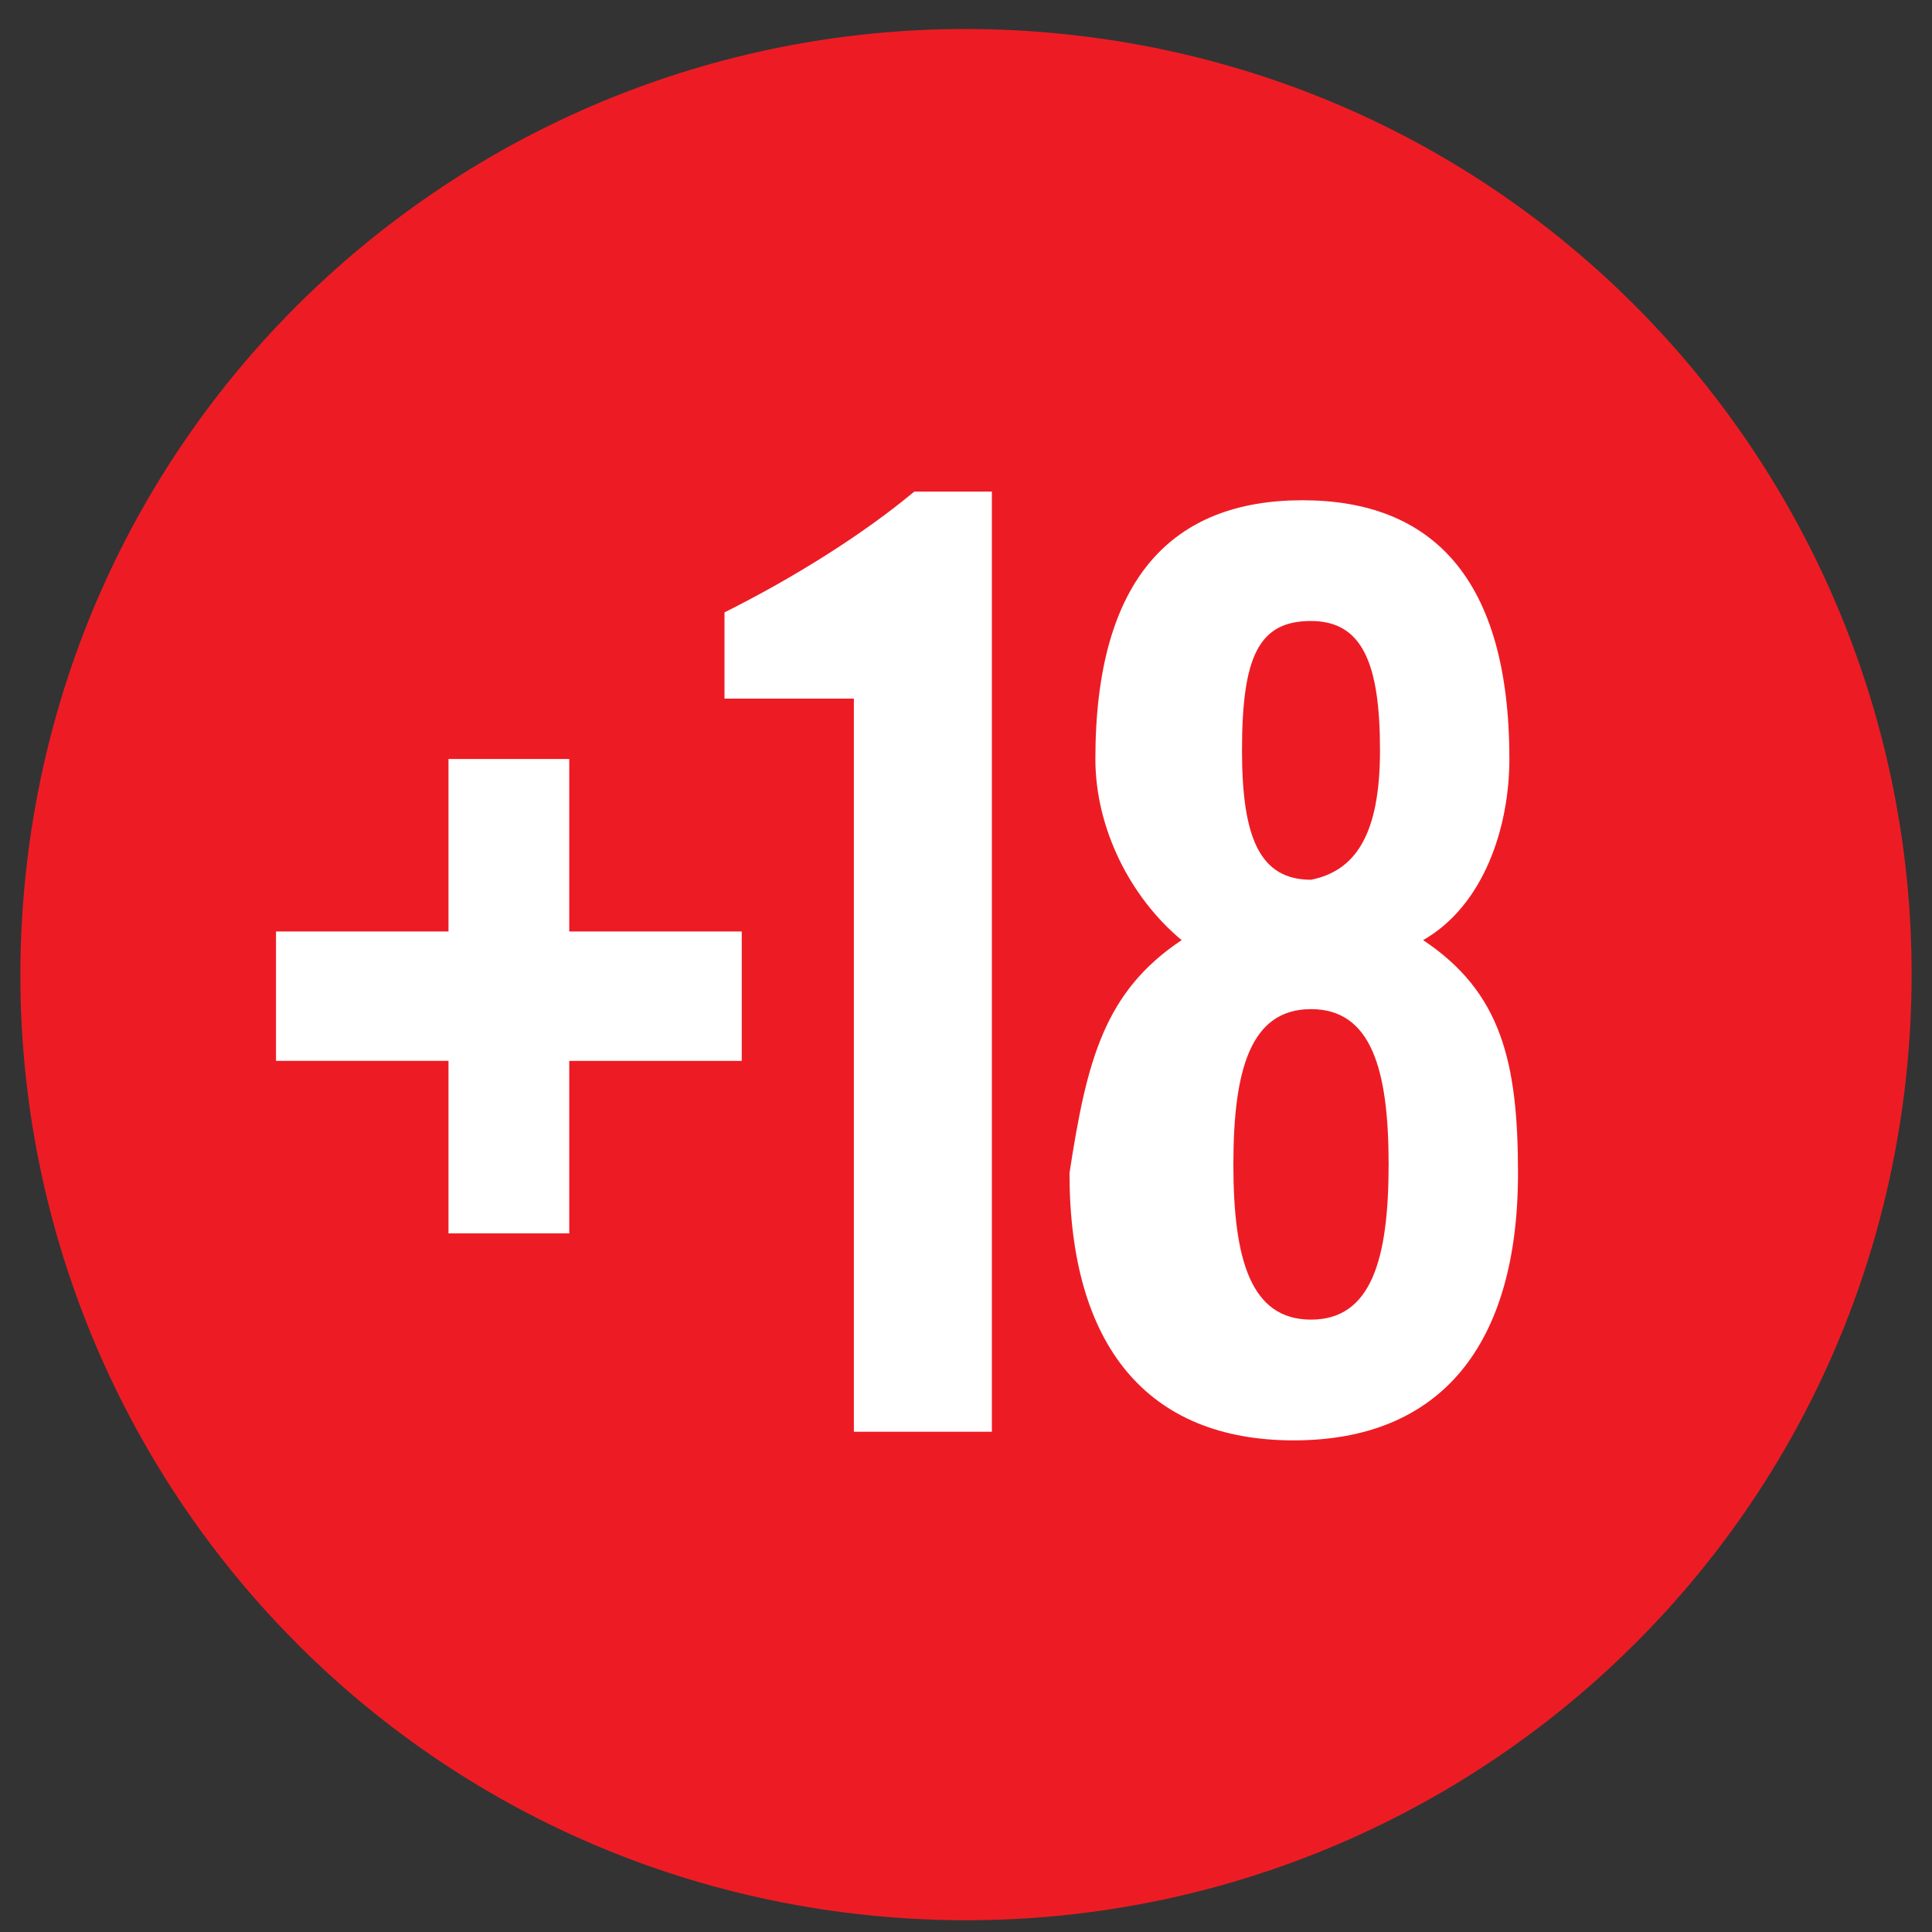 <svg xmlns="http://www.w3.org/2000/svg" xmlns:xlink="http://www.w3.org/1999/xlink" x="0px" y="0px" viewBox="0 0 22.4 22.4" style="enable-background:new 0 0 22.4 22.4;" xml:space="preserve"><rect x="0" y="0" width="22.4" height="22.4" fill="#333333" stroke="none"/><style type="text/css">	.st0{display:none;}	.st1{fill:#ED1C24;stroke:#ED1C24;stroke-width:3;}	.st2{fill:#FFFFFF;}</style><g id="ENCABEZADO" class="st0"></g><g id="LOGIN"></g><g id="IDIOMAS" class="st0"></g><g id="Capa_3" class="st0"></g><g id="Capa_5">	<g>		<path class="st1" d="M1.8,10.2c-0.6,5.2,3.1,9.9,8.3,10.5c5.2,0.6,9.9-3.1,10.5-8.3c0.6-5.2-3.1-9.9-8.3-10.5   C7.1,1.3,2.4,5,1.8,10.2z"></path>		<g>			<path class="st2" d="M5.2,8.8h1.4v2h2v1.5h-2v2H5.2v-2h-2v-1.5h2V8.8z"></path>			<path class="st2" d="M9.9,8.1H8.4v-1c0.8-0.4,1.6-0.9,2.2-1.4h0.9v10.9H9.9V8.1z"></path>			<path class="st2" d="M13.7,10.9c-0.6-0.5-1-1.3-1-2.1c0-2.1,0.9-3,2.4-3c1.5,0,2.4,0.9,2.4,3c0,0.8-0.3,1.7-1,2.1    c0.9,0.6,1.1,1.4,1.1,2.7c0,2-0.9,3.1-2.6,3.1c-1.7,0-2.6-1.1-2.6-3.1C12.6,12.3,12.8,11.5,13.7,10.9z M16.1,13.5    c0-1.1-0.2-1.8-0.9-1.8c-0.7,0-0.9,0.7-0.9,1.8s0.2,1.8,0.9,1.8C15.9,15.3,16.1,14.6,16.1,13.5z M16,8.7c0-1-0.2-1.5-0.8-1.5    c-0.6,0-0.8,0.4-0.8,1.5c0,1,0.2,1.5,0.8,1.5C15.7,10.1,16,9.7,16,8.7z"></path>		</g>	</g></g></svg>